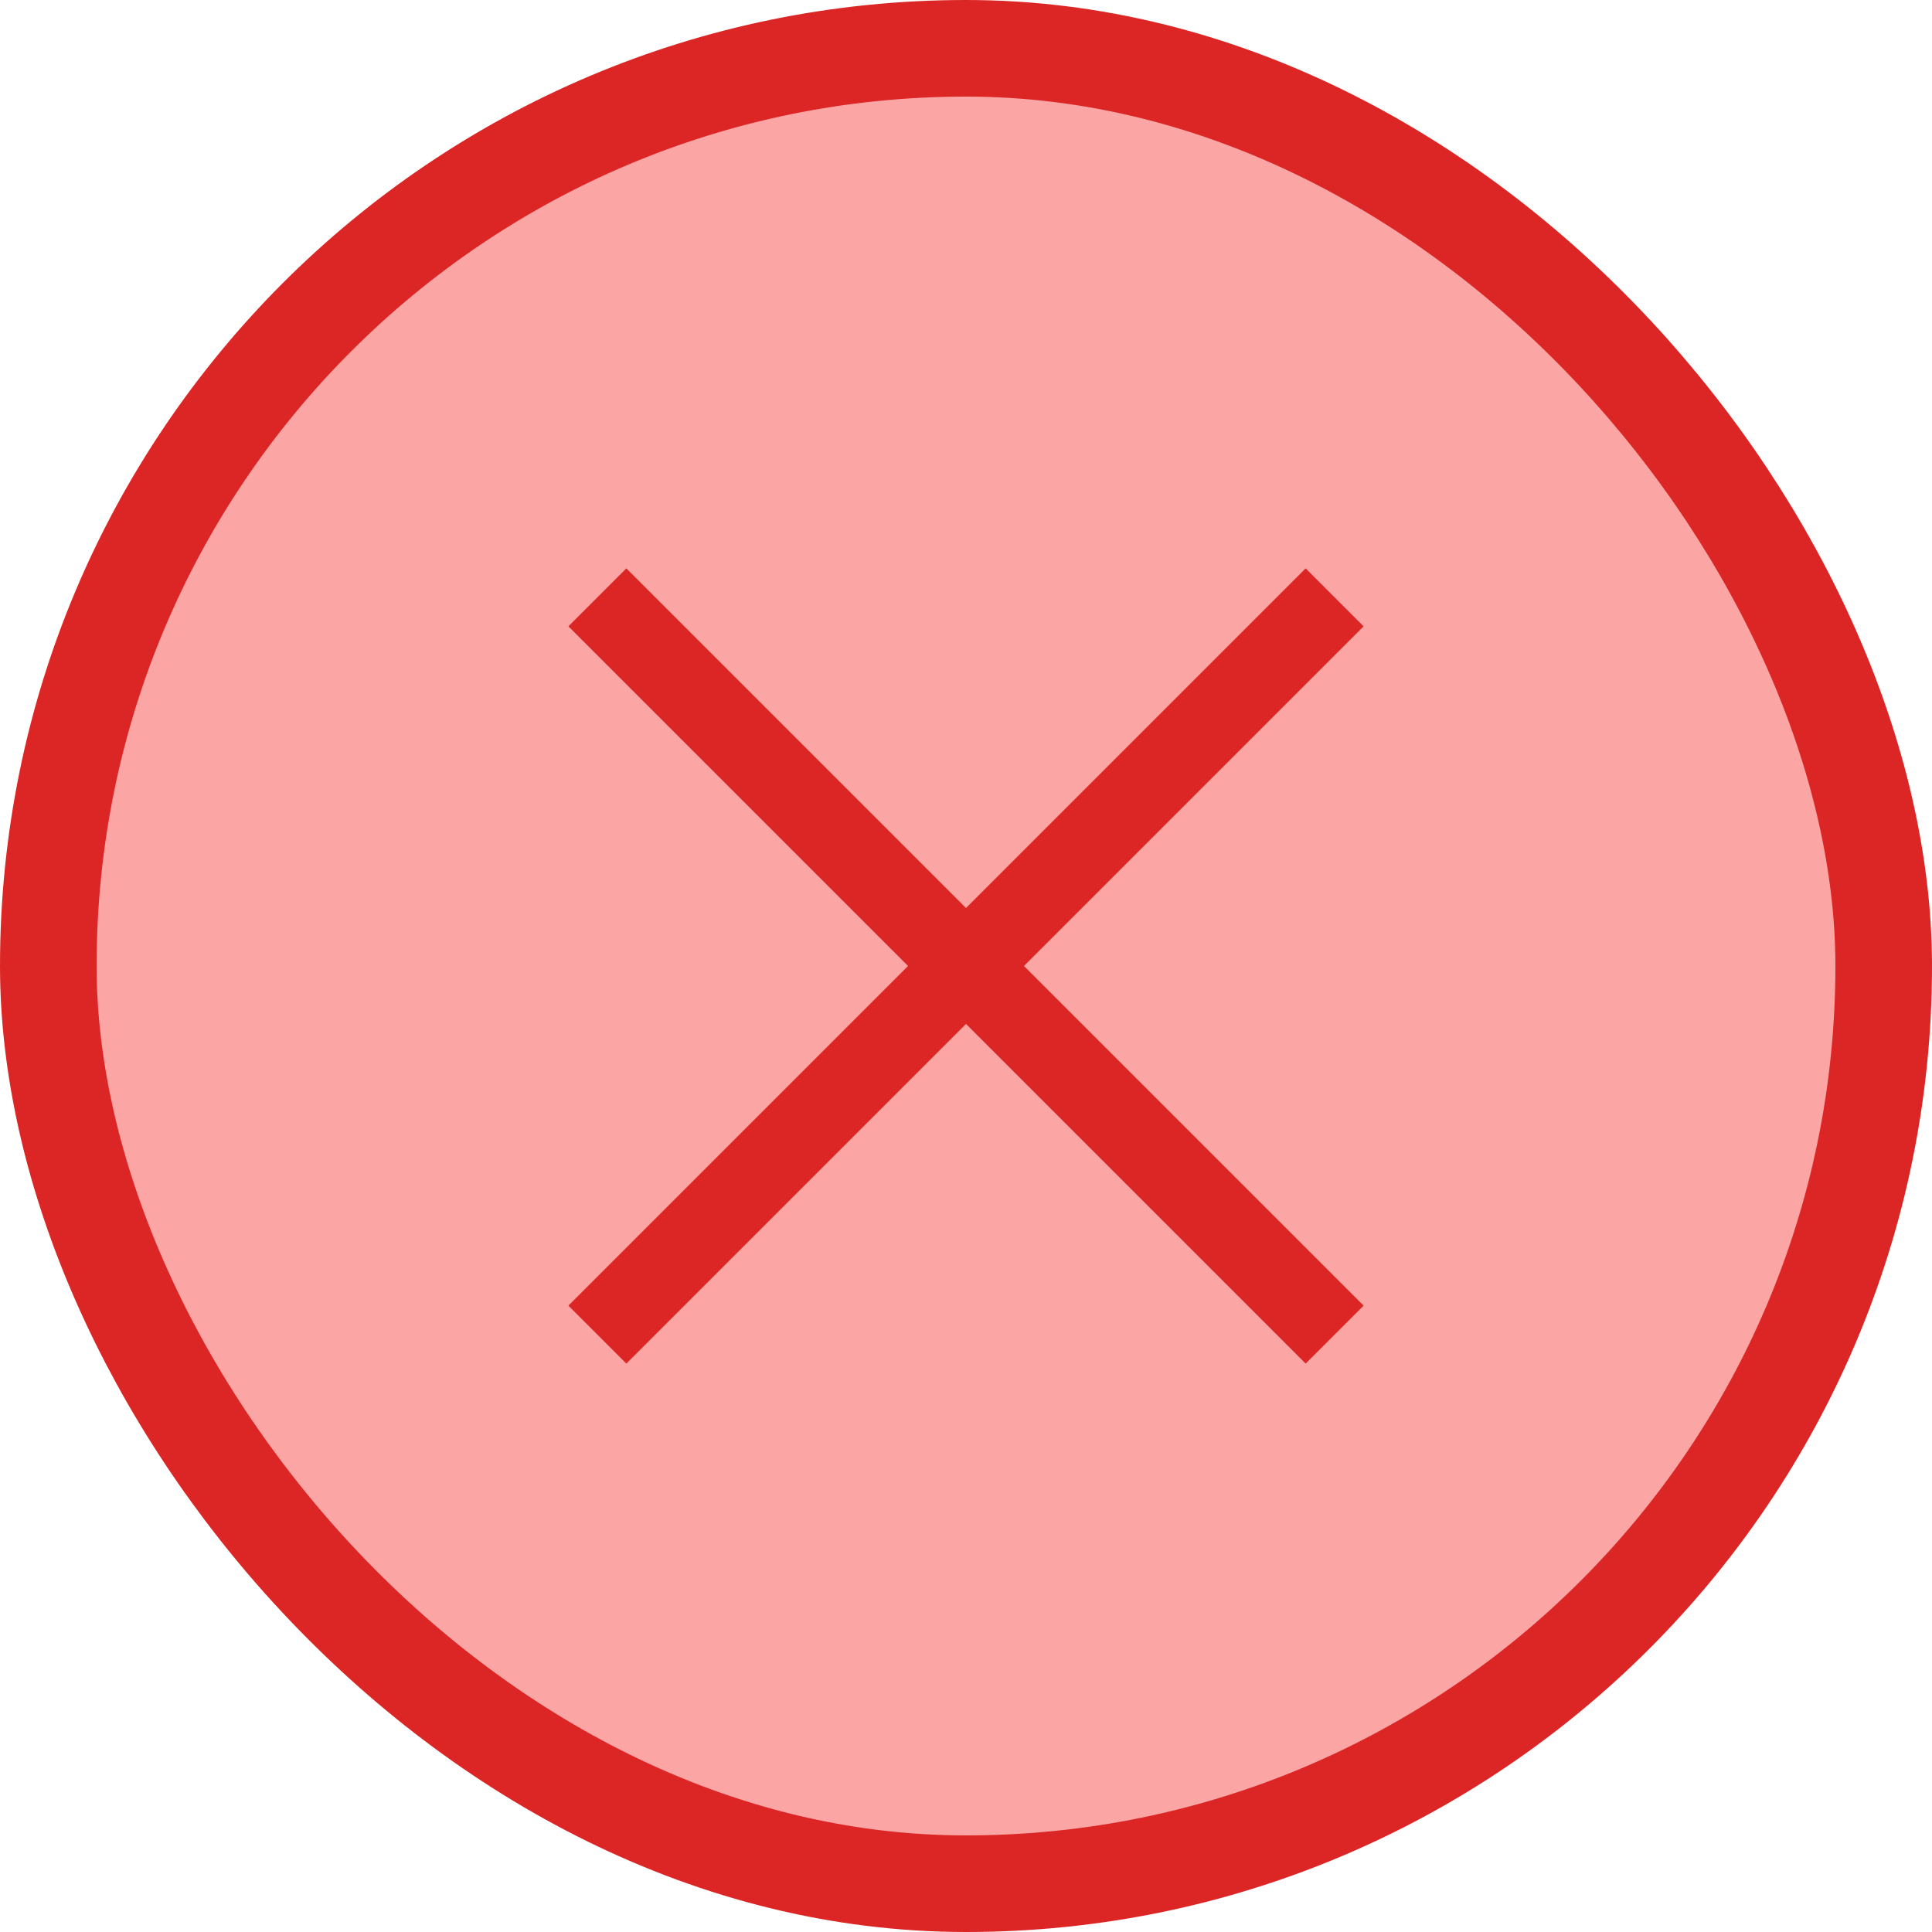 <svg width="20" height="20" viewBox="0 0 20 20" fill="none" xmlns="http://www.w3.org/2000/svg">
<rect x="0.5" y="0.5" width="19" height="19" rx="9.5" fill="#FCA5A5"/>
<rect x="0.5" y="0.5" width="19" height="19" rx="9.5" stroke="#DC2626"/>
<path d="M10 9.4L6.484 5.884L5.884 6.484L9.4 10L5.884 13.516L6.484 14.116L10 10.6L13.516 14.116L14.116 13.516L10.6 10L14.116 6.484L13.516 5.884L10 9.4Z" fill="#DC2626"/>
</svg>
